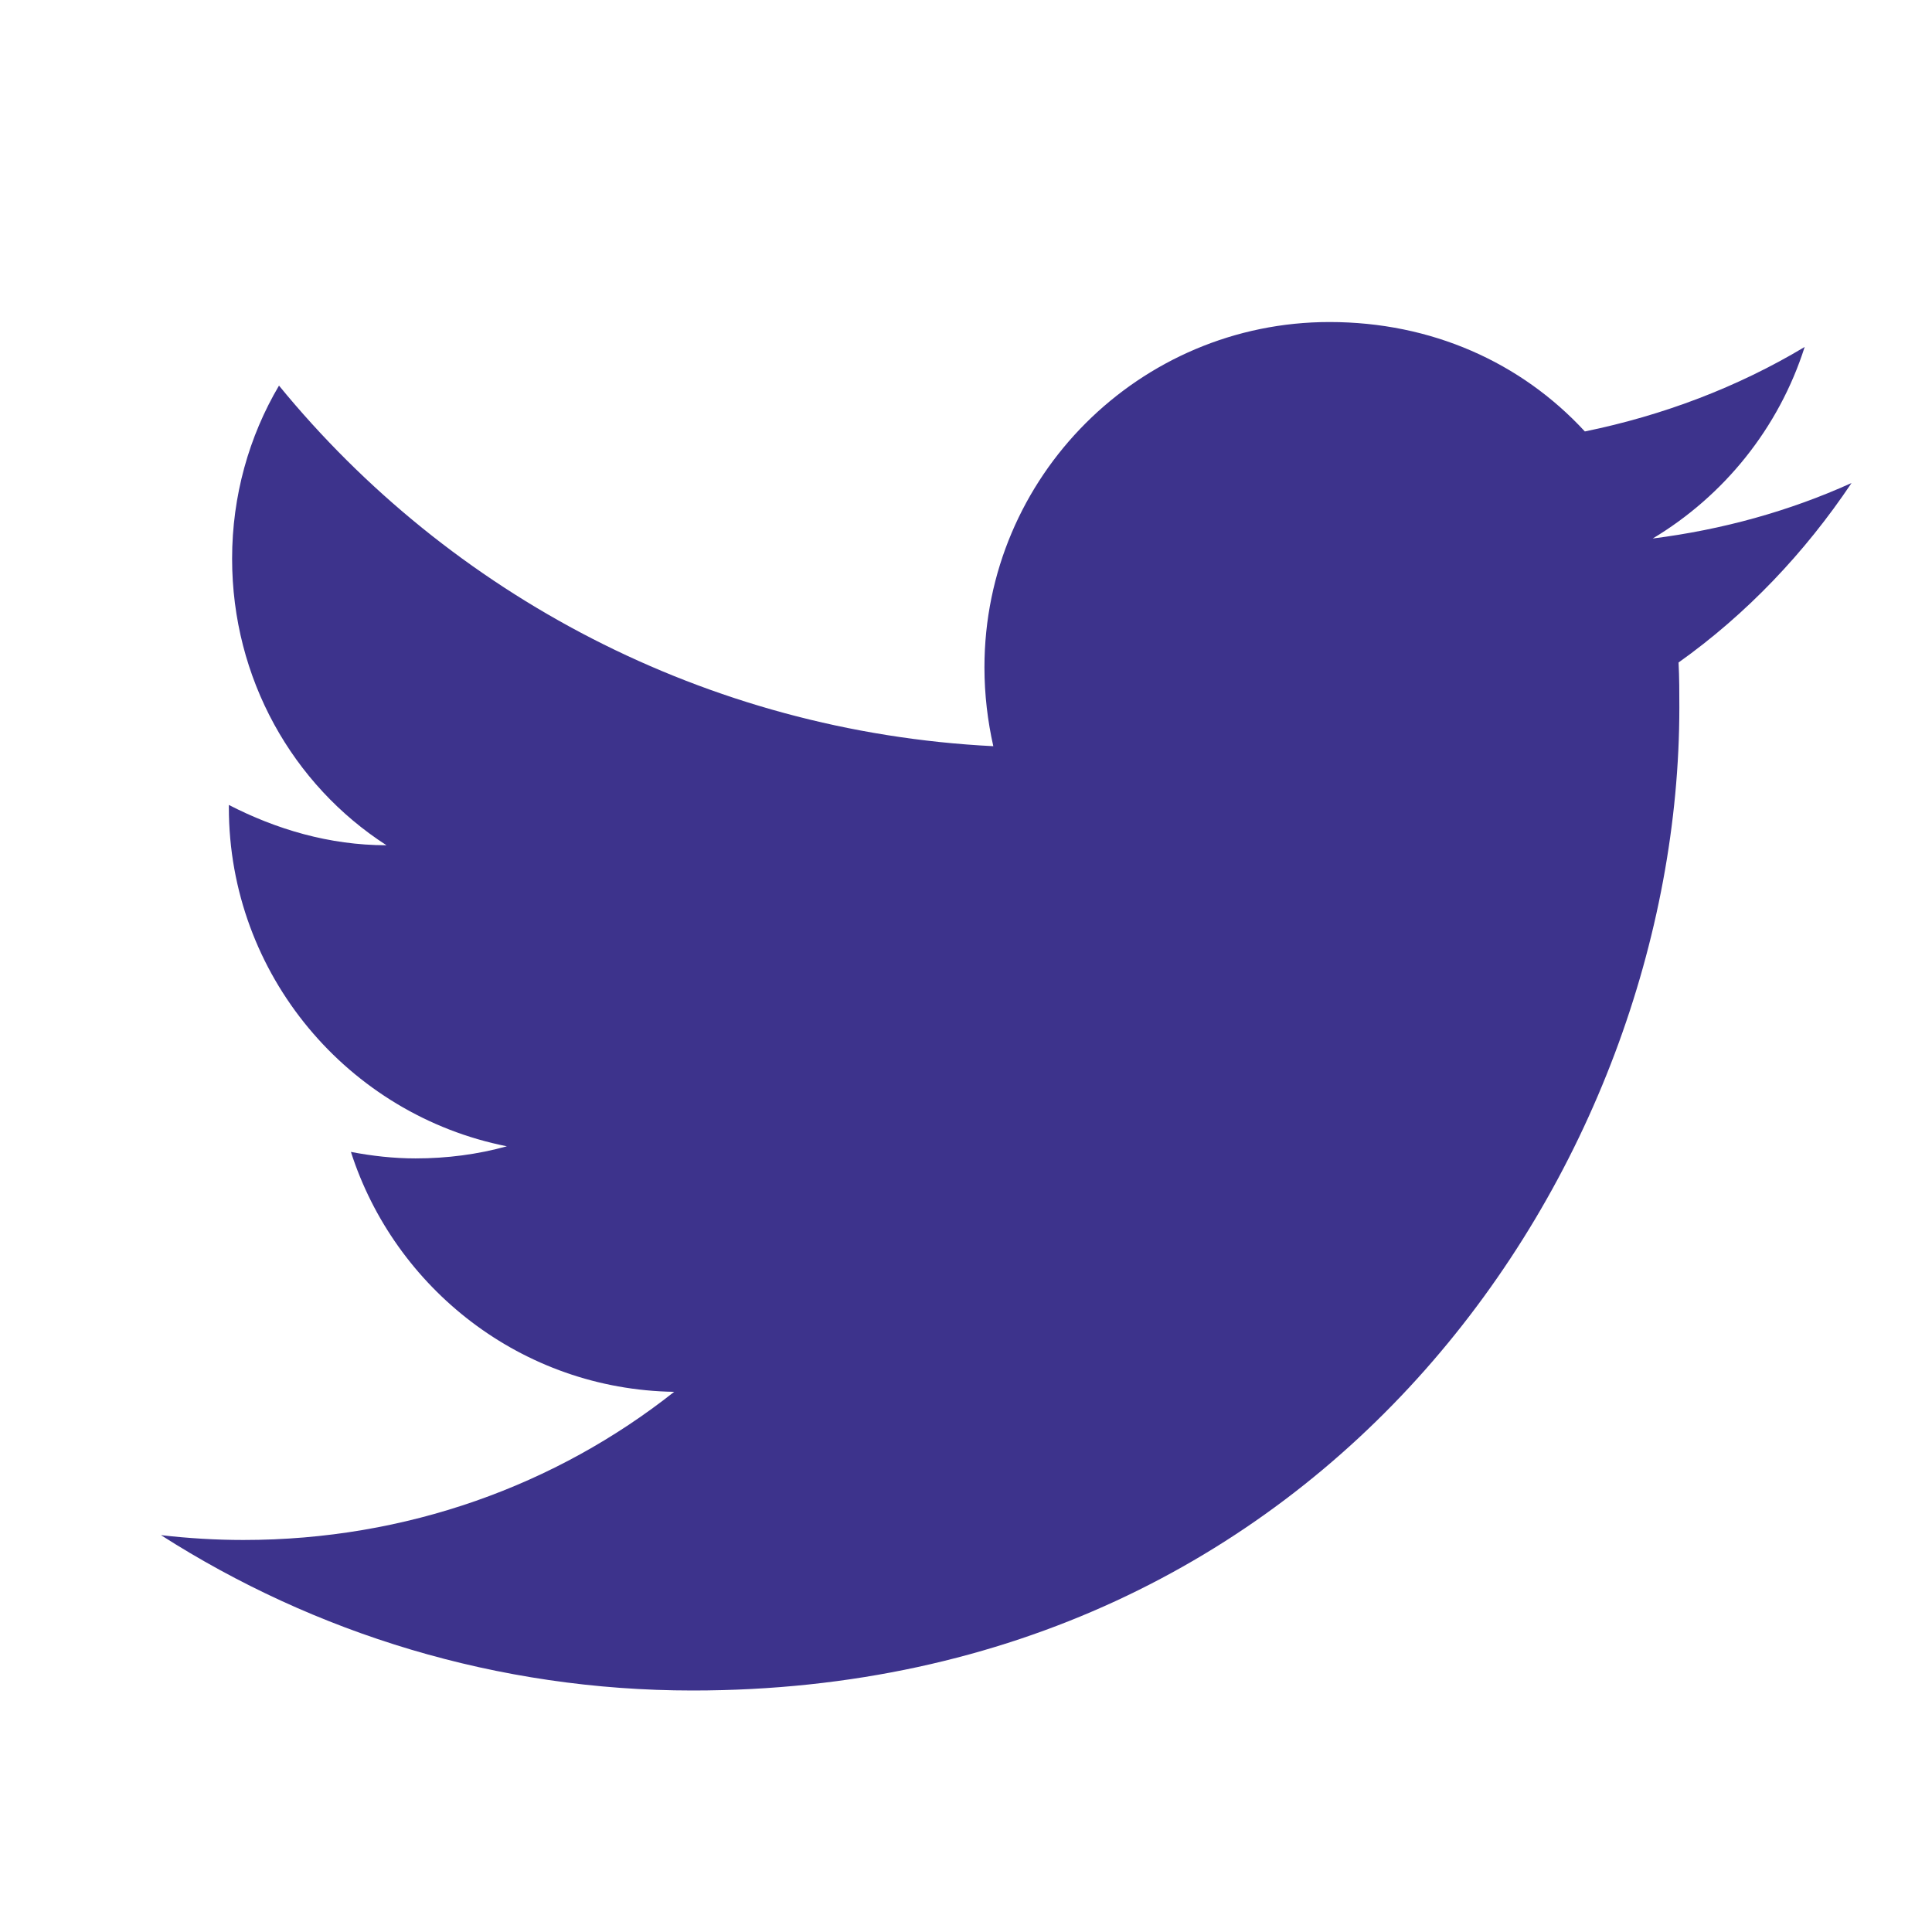 <svg width="22" height="22" viewBox="0 0 22 22" fill="none" xmlns="http://www.w3.org/2000/svg">
<path d="M21.084 5.5C20.375 5.821 19.611 6.032 18.82 6.132C19.63 5.646 20.255 4.877 20.55 3.951C19.786 4.409 18.939 4.73 18.047 4.913C17.32 4.125 16.299 3.667 15.139 3.667C12.977 3.667 11.21 5.426 11.21 7.599C11.21 7.911 11.247 8.213 11.311 8.497C8.035 8.332 5.119 6.765 3.177 4.391C2.836 4.968 2.643 5.646 2.643 6.362C2.643 7.727 3.333 8.937 4.401 9.625C3.747 9.625 3.14 9.441 2.606 9.166C2.606 9.166 2.606 9.166 2.606 9.194C2.606 11.101 3.968 12.696 5.772 13.053C5.441 13.145 5.091 13.191 4.732 13.191C4.484 13.191 4.235 13.163 3.996 13.117C4.493 14.666 5.937 15.822 7.677 15.849C6.333 16.912 4.631 17.536 2.772 17.536C2.459 17.536 2.146 17.517 1.833 17.481C3.582 18.599 5.661 19.25 7.888 19.25C15.139 19.25 19.123 13.255 19.123 8.057C19.123 7.883 19.123 7.718 19.114 7.544C19.887 6.994 20.55 6.297 21.084 5.5Z" fill="#3D338C"/>
</svg>
